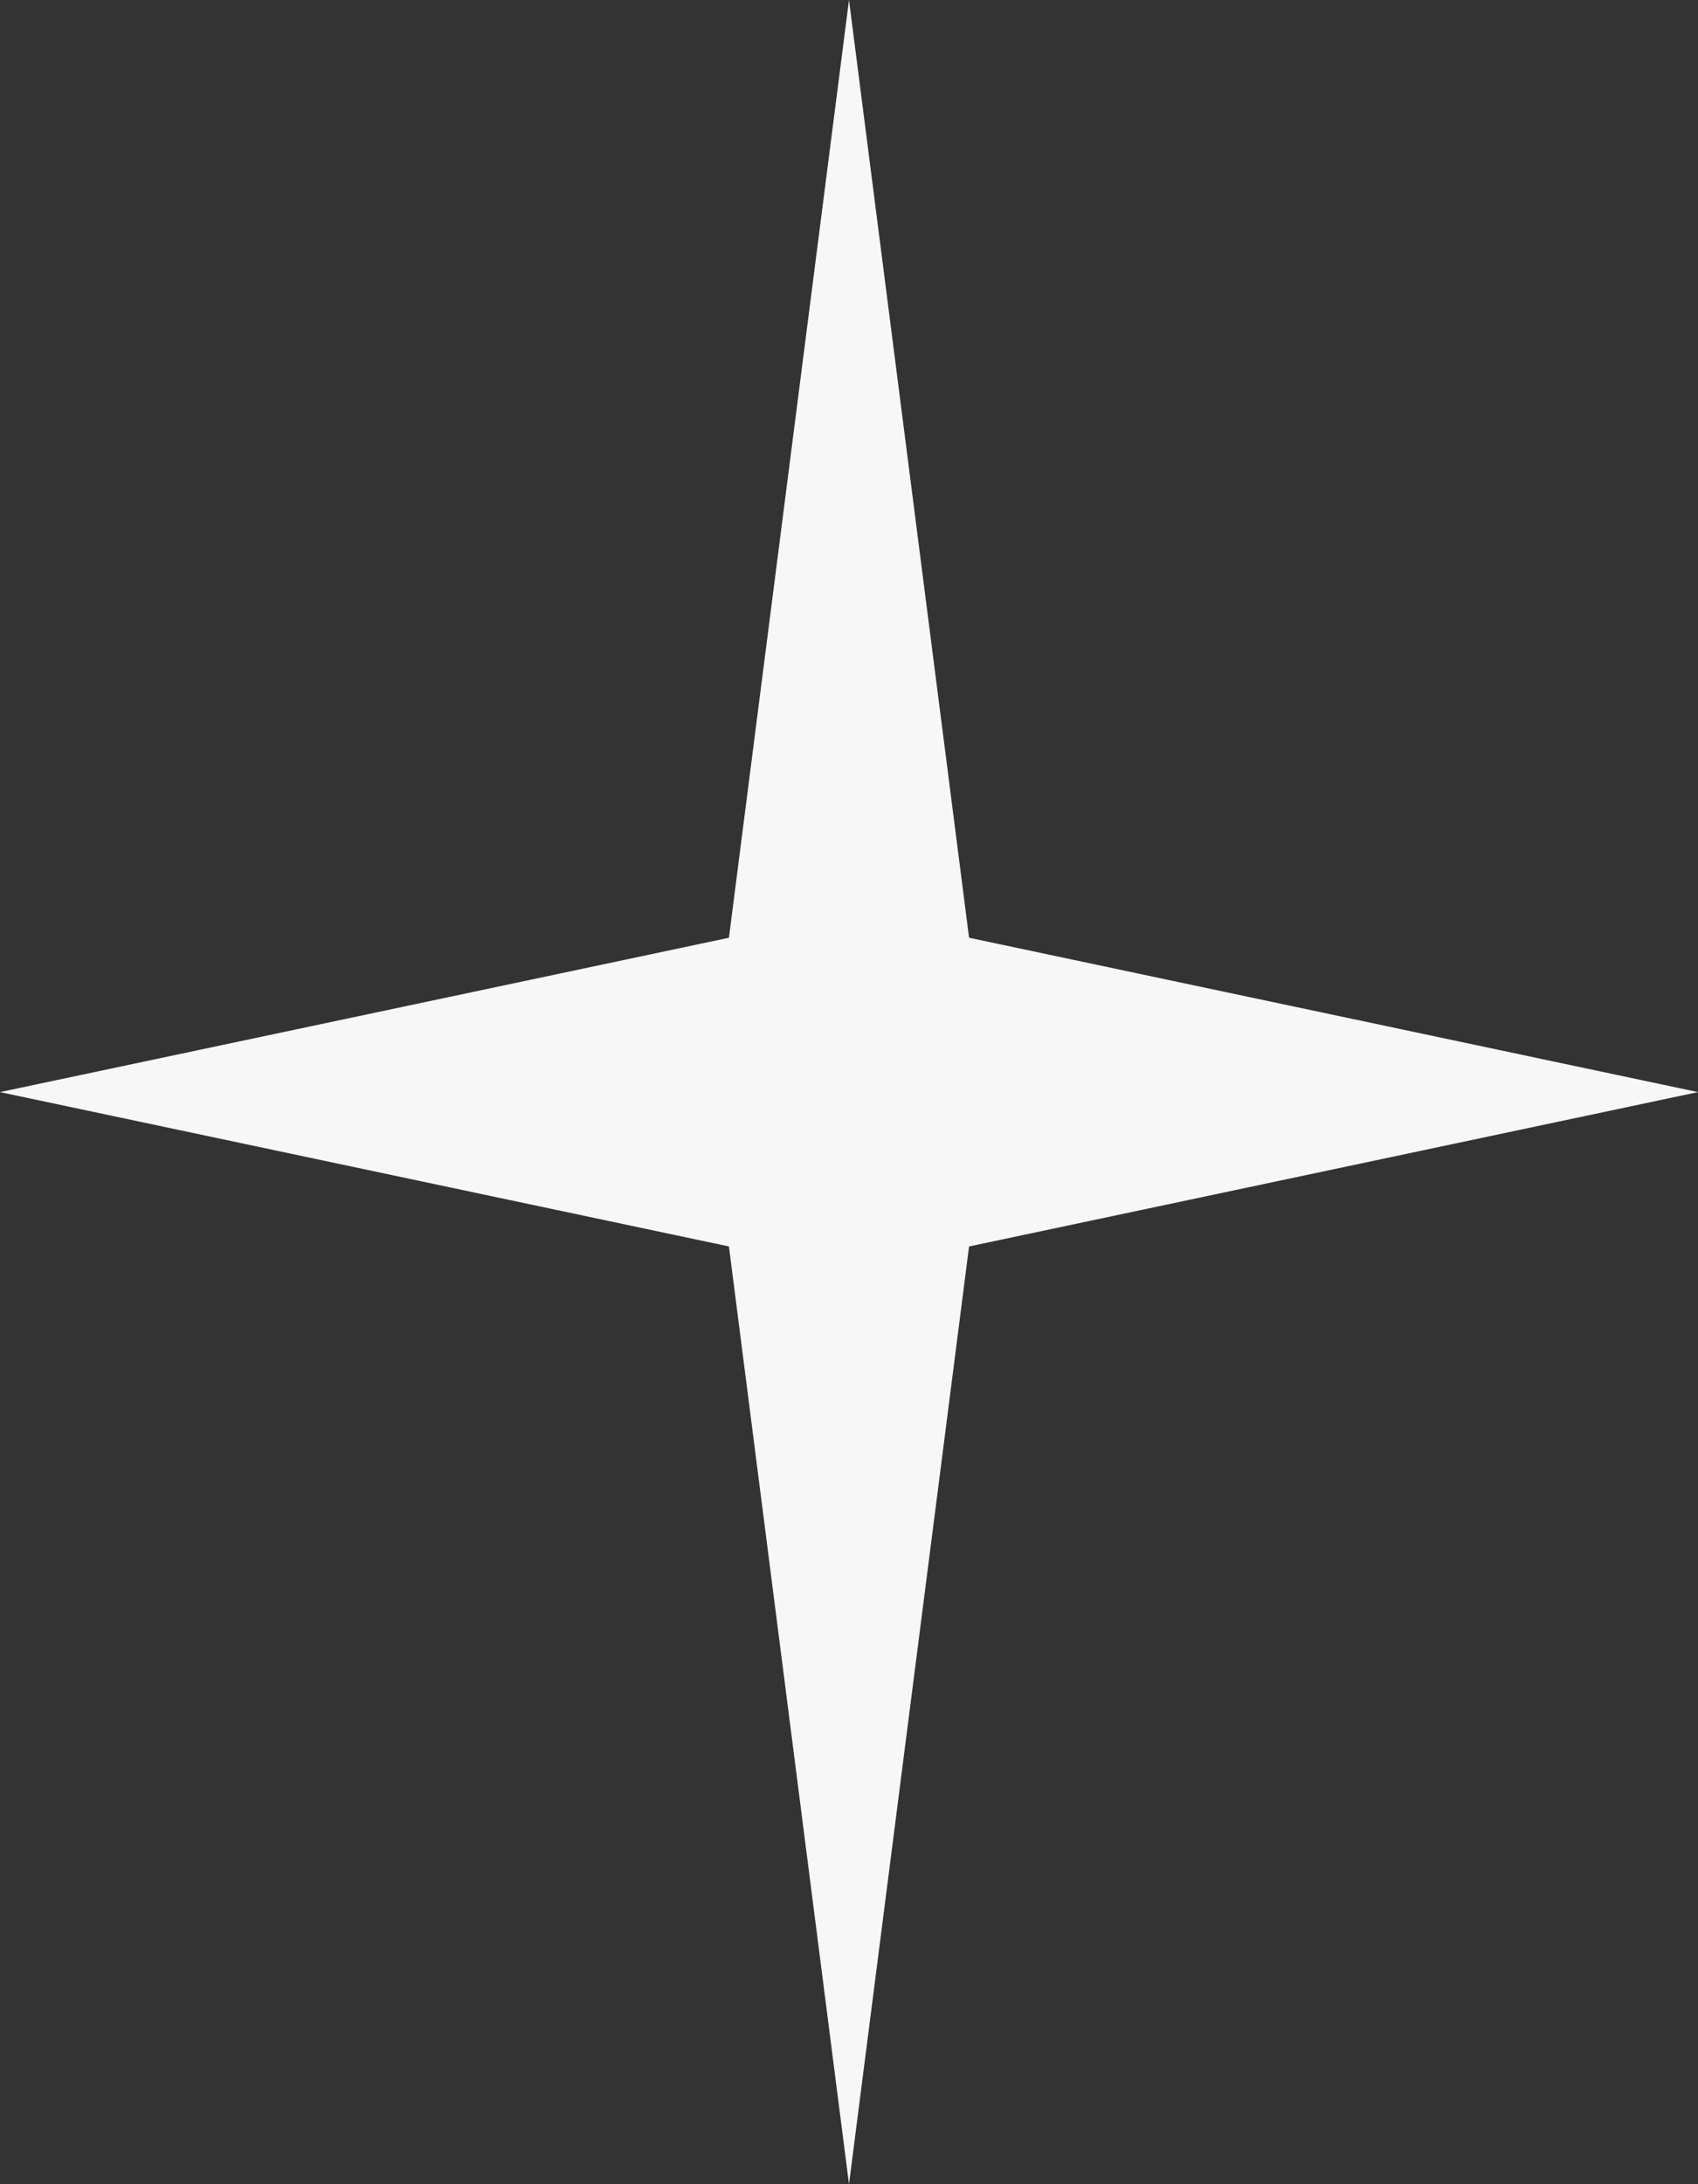 <?xml version="1.0" encoding="UTF-8"?> <svg xmlns="http://www.w3.org/2000/svg" width="7" height="9" viewBox="0 0 7 9" fill="none"><rect x="0" y="0" width="7" height="9" fill="#333333" stroke="none"/> <path d="M3.5 9L3.995 5.136L7 4.5L3.995 3.864L3.5 0L3.005 3.864L0 4.5L3.005 5.136L3.5 9Z" fill="#F8F7F8"></path> </svg> 
